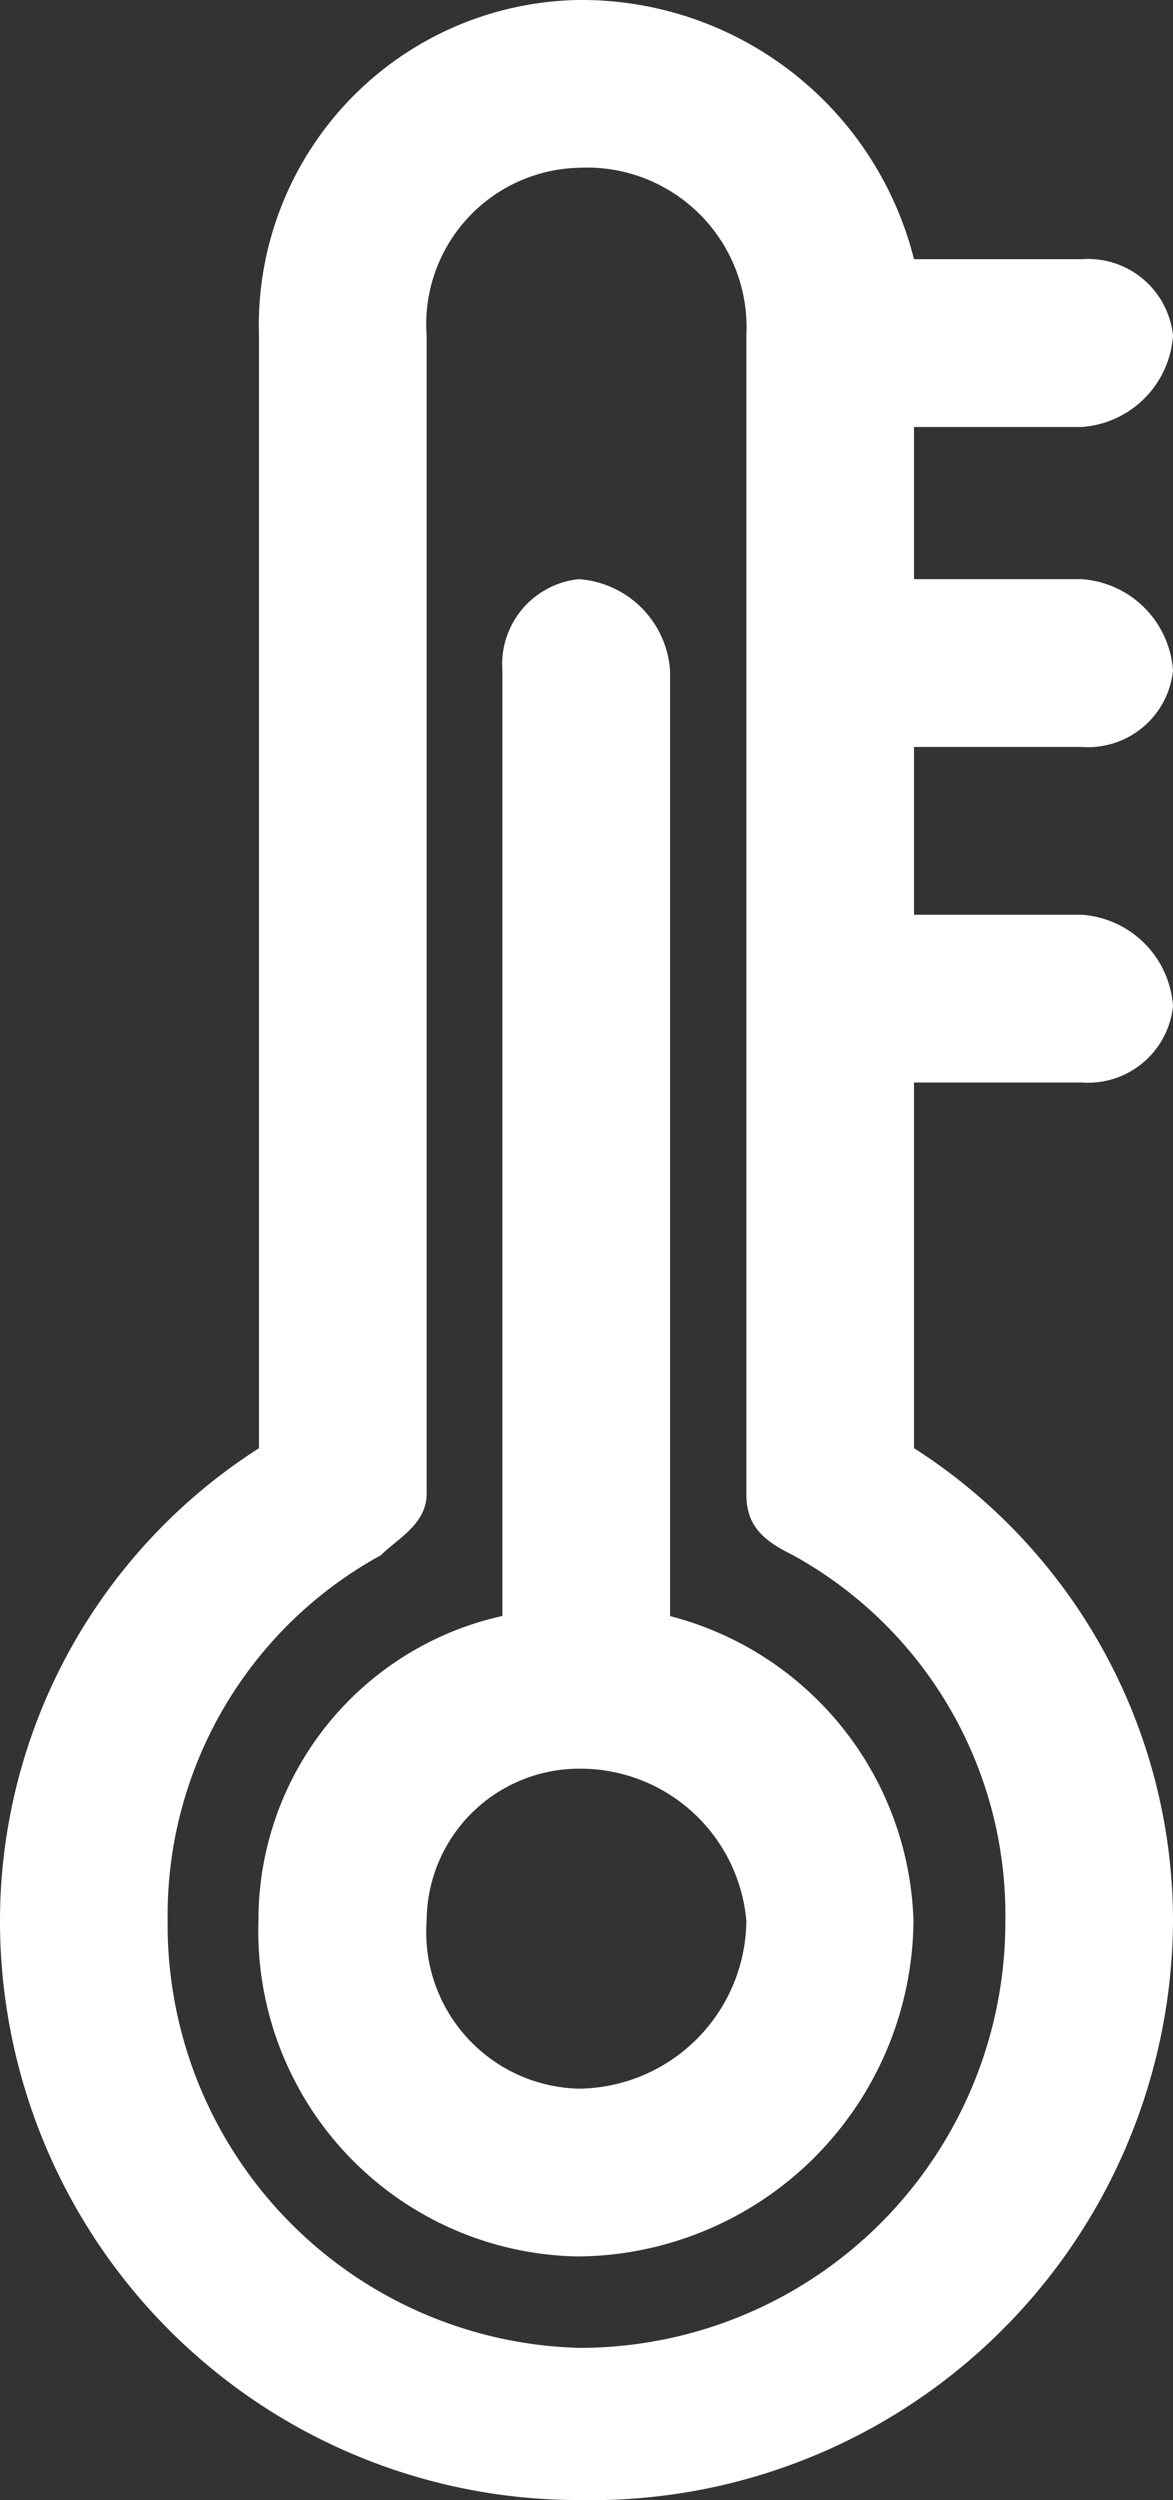 <svg id="Слой_1" data-name="Слой 1" xmlns="http://www.w3.org/2000/svg" viewBox="0 0 2.183 4.649">
  <rect x="0" y="0" width="2.183" height="4.649" fill="#333333" stroke="none"/>
  <defs>
    <style>
      .cls-1 {
        fill: #fff;
      }
    </style>
  </defs>
  <title>термометр белый</title>
  <g>
    <path class="cls-1" d="M1.247,3.005V1.247a.183.183,0,0,0-.17-.17.159.159,0,0,0-.142.17V3.005a.579.579,0,0,0-.454.567.605.605,0,0,0,.595.624.629.629,0,0,0,.624-.624.604.604,0,0,0-.454-.567Zm-.17.879A.291.291,0,0,1,.794,3.572a.284.284,0,0,1,.283-.283.31.31,0,0,1,.312.283.315.315,0,0,1-.312.312Z"/>
    <path class="cls-1" d="M2.013,1.389a.159.159,0,0,0,.17-.142.183.183,0,0,0-.17-.17H1.701V.794H2.013A.183.183,0,0,0,2.183.624.159.159,0,0,0,2.013.482H1.701A.638.638,0,0,0,1.077,0,.605.605,0,0,0,.482.624V2.693A1.044,1.044,0,0,0,0,3.572,1.077,1.077,0,0,0,1.077,4.649,1.083,1.083,0,0,0,2.183,3.572a1.044,1.044,0,0,0-.482-.879V2.013H2.013a.159.159,0,0,0,.17-.142.183.183,0,0,0-.17-.17H1.701V1.389ZM1.871,3.572a.792.792,0,0,1-.794.794.787.787,0,0,1-.765-.794.763.763,0,0,1,.397-.68C.737,2.863.794,2.835.794,2.778V.624A.291.291,0,0,1,1.077.312.297.297,0,0,1,1.389.624V2.778c0,.057.028.085.085.113a.763.763,0,0,1,.397.68Z"/>
  </g>
</svg>
